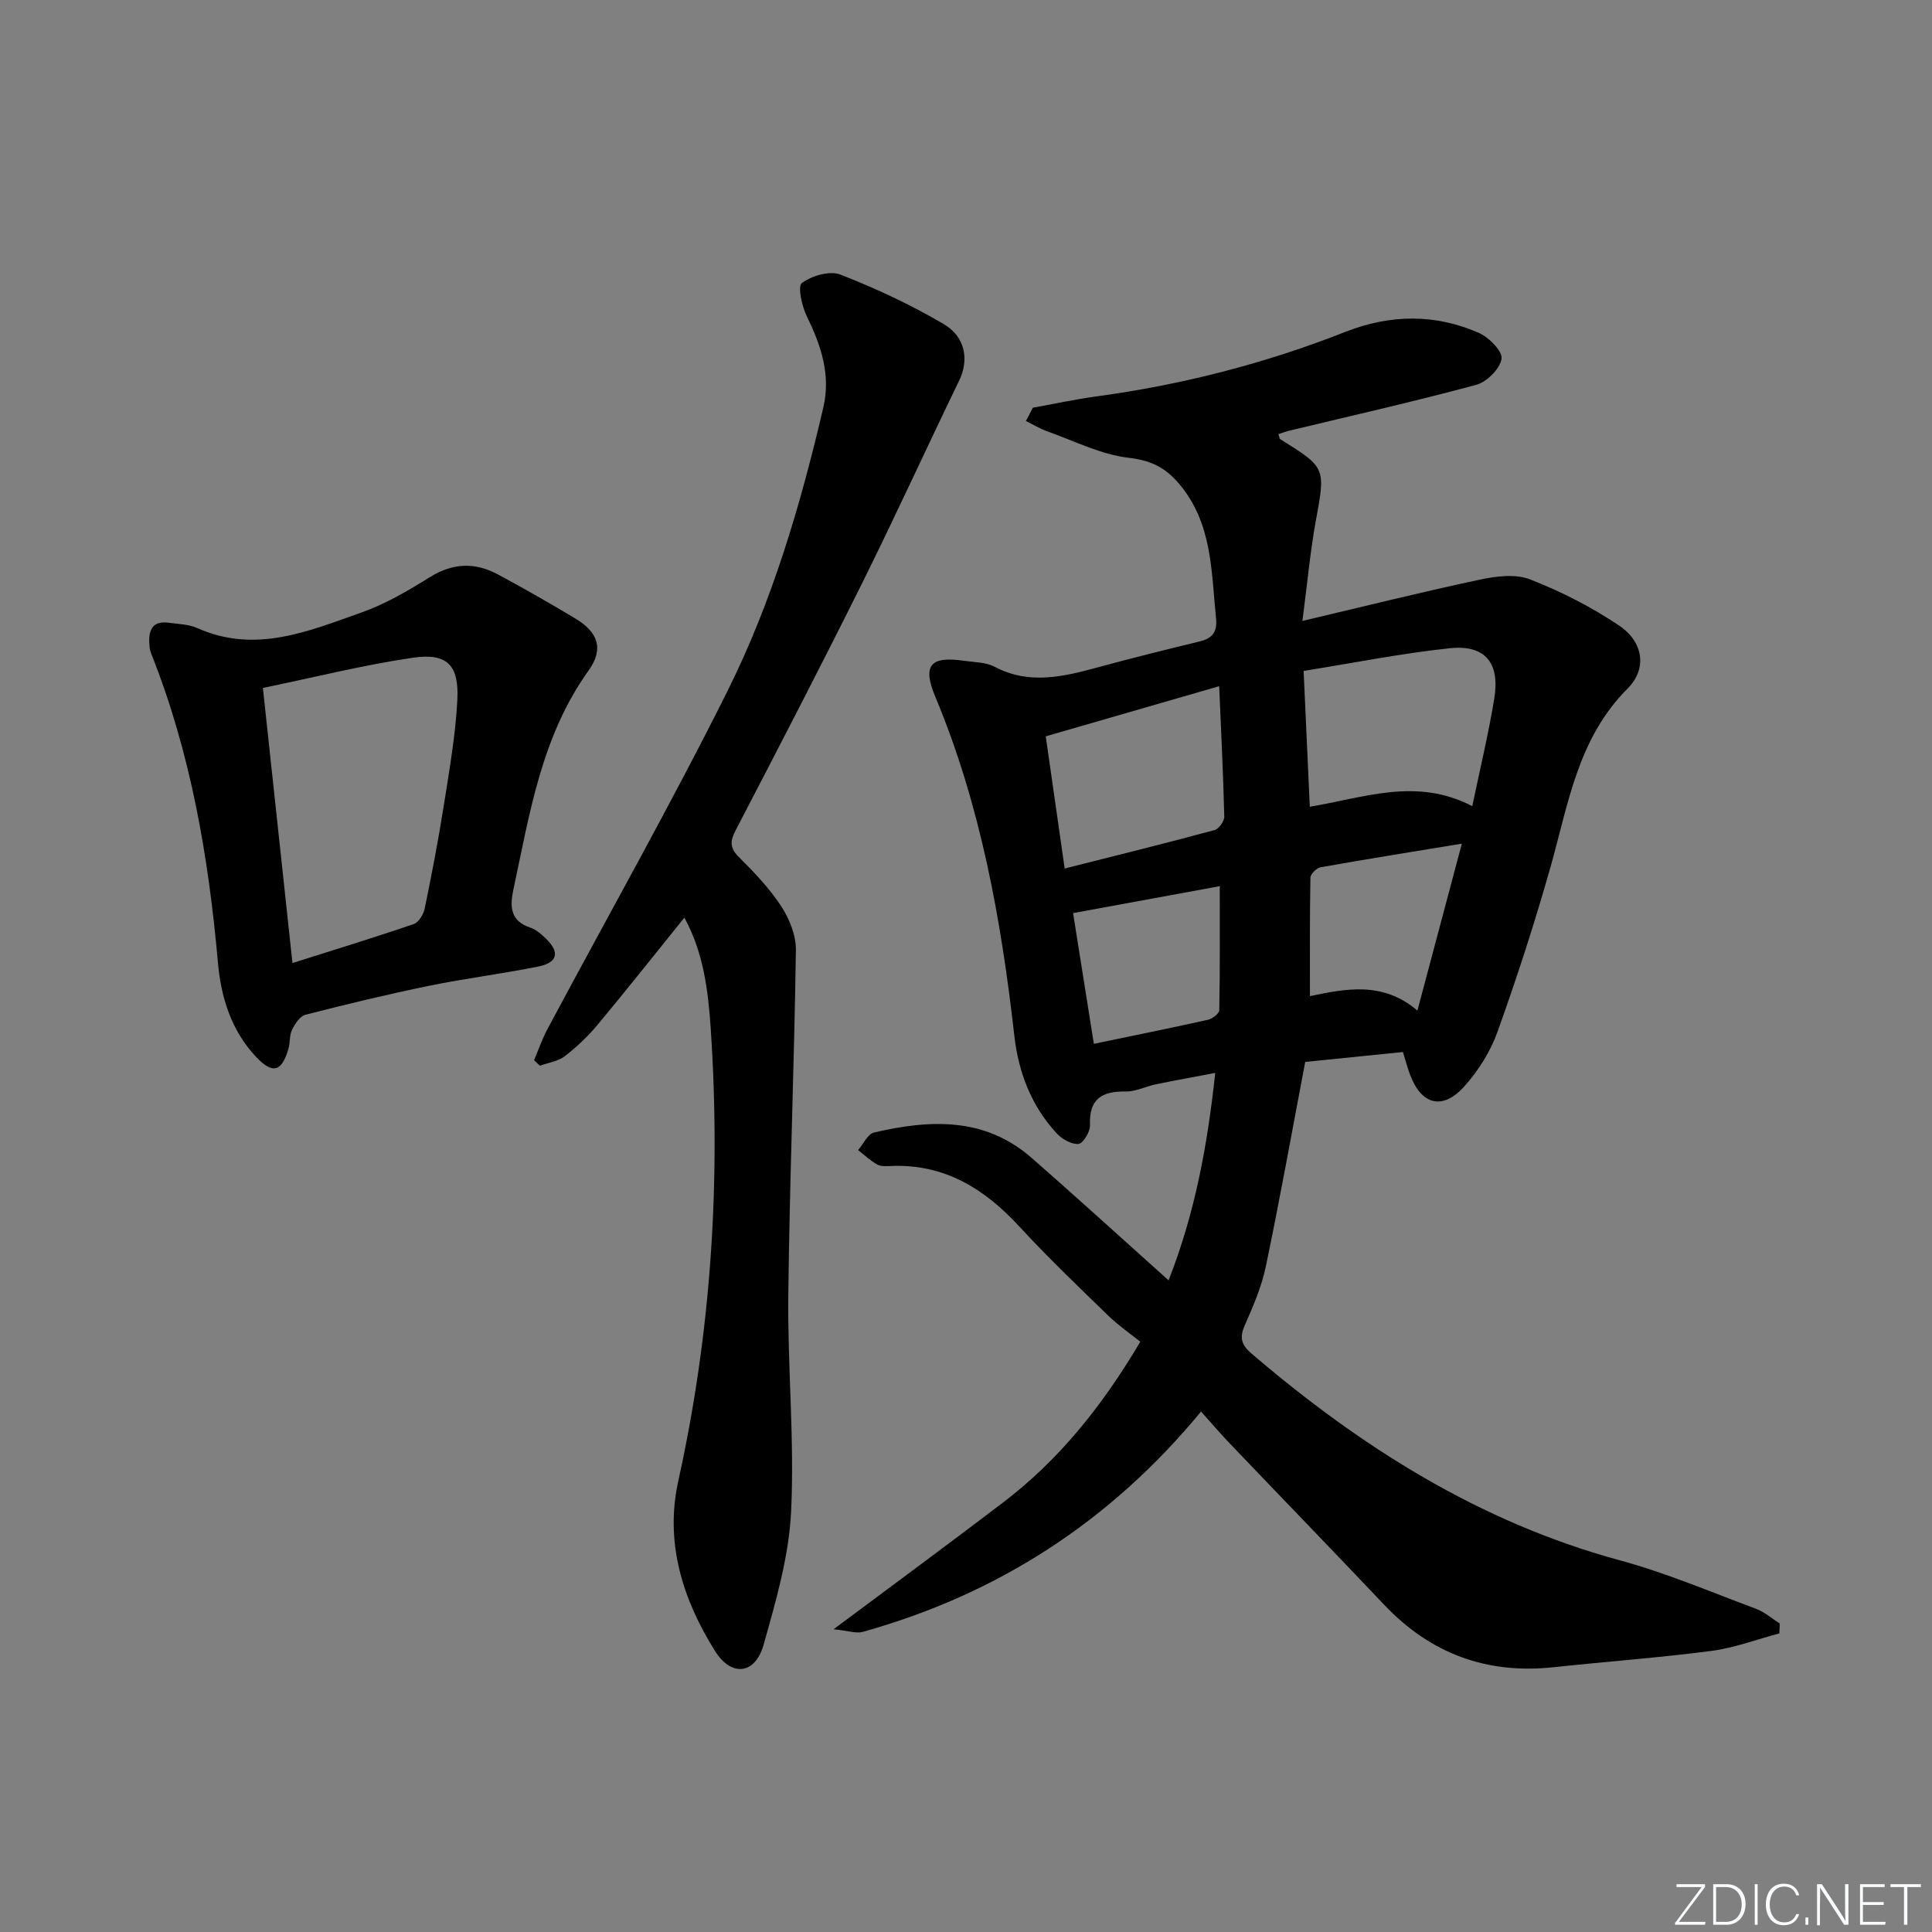<svg enable-background="new 0 0 400 400" viewBox="0 0 400 400" xmlns="http://www.w3.org/2000/svg"><rect x="0" y="0" width="400" height="400" fill="#808080" stroke="none"/><g fill="#fafbfc"><path d="m346.9 398 5.4-7.3h-5.2v-.6h5.9v.6l-5.4 7.2h5.5l-.1.6h-6.2v-.5z"/><path d="m354.7 390.1h2.8c2.3 0 3.9 1.6 3.9 4.1s-1.6 4.3-3.9 4.3h-2.8zm.6 7.8h2c2.2 0 3.3-1.6 3.3-3.6 0-1.8-1-3.6-3.3-3.6h-2z"/><path d="m363.9 390.1v8.4h-.6v-8.4z"/><path d="m372.5 396.3c-.4 1.3-1.4 2.3-3.2 2.3-2.4 0-3.7-1.9-3.7-4.3 0-2.3 1.2-4.3 3.7-4.3 1.8 0 2.9 1 3.2 2.4h-.6c-.4-1.1-1.1-1.8-2.5-1.8-2.1 0-3 1.9-3 3.7s.9 3.7 3 3.7c1.4 0 2.1-.7 2.5-1.7z"/><path d="m373.8 398.5v-1.5h.6v1.5z"/><path d="m376.2 398.5v-8.4h1c1.3 2 4.4 6.7 4.9 7.6-.1-1.2-.1-2.4-.1-3.8v-3.8h.7v8.4h-.9c-1.2-1.9-4.4-6.8-5-7.7.1 1.1 0 2.3 0 3.9v3.9h-.6z"/><path d="m390 394.4h-4.3v3.5h4.7l-.1.6h-5.2v-8.4h5.1v.6h-4.5v3.1h4.3z"/><path d="m394.2 390.7h-2.8v-.6h6.3v.6h-2.8v7.8h-.7z"/></g><path d="m368.39 338.18c-4.68 1.24-9.29 3-14.04 3.62-10.86 1.42-21.81 2.21-32.7 3.38-13.87 1.49-25.5-2.82-35.09-12.95-10.65-11.24-21.42-22.35-32.11-33.55-1.94-2.04-3.77-4.19-5.78-6.44-18.71 22.69-42.03 37.81-70.05 45.62-1.37.38-3.02-.24-6.03-.54 12.55-9.37 23.89-17.71 35.08-26.24 11.4-8.69 20.3-19.59 28.42-33.29-2.07-1.66-4.53-3.35-6.64-5.4-6.21-6.04-12.49-12.03-18.36-18.4-7.21-7.84-15.47-13.01-26.51-12.59-.99.04-2.15.15-2.95-.29-1.44-.79-2.66-1.98-3.97-3 1.1-1.26 2-3.34 3.31-3.64 11.5-2.67 22.85-3.26 32.55 5.21 9.4 8.2 18.61 16.62 28.42 25.4 5.45-13.85 8.04-27.86 9.66-42.94-4.33.82-8.3 1.53-12.24 2.34-2.11.44-4.2 1.53-6.28 1.5-4.96-.08-7.64 1.55-7.41 7 .06 1.33-1.45 3.79-2.38 3.86-1.46.12-3.42-1.01-4.53-2.21-5.26-5.68-7.91-12.68-8.76-20.24-2.72-24.01-6.96-47.63-16.34-70.1-2.75-6.57-1.06-8.5 5.96-7.48 2.13.31 4.49.28 6.31 1.24 7.29 3.84 14.41 2 21.64.04 6.88-1.87 13.81-3.59 20.74-5.27 2.7-.66 3.76-1.93 3.45-4.9-.99-9.72-.74-19.64-7.68-27.8-2.88-3.39-5.84-4.8-10.42-5.34-5.72-.67-11.21-3.47-16.76-5.45-1.56-.55-3-1.43-4.5-2.16.48-.92.97-1.84 1.45-2.76 4.41-.79 8.8-1.75 13.24-2.35 17.69-2.4 34.85-6.81 51.46-13.35 9.25-3.64 18.55-3.77 27.63.21 2.09.91 4.95 3.83 4.7 5.37-.34 2.09-3.06 4.8-5.26 5.39-12.8 3.46-25.75 6.37-38.65 9.48-.77.19-1.51.47-2.3.72.2.54.21.94.41 1.06 9.5 5.92 9.35 5.89 7.33 16.99-1.15 6.32-1.73 12.75-2.76 20.63 12.97-3.06 24.75-6 36.63-8.53 3.39-.72 7.44-1.27 10.48-.08 6.44 2.51 12.75 5.72 18.48 9.58 4.98 3.35 5.85 8.91 1.75 13.01-10.34 10.33-12.28 23.89-15.97 36.95-3.25 11.49-6.94 22.87-10.97 34.11-1.47 4.11-3.98 8.11-6.91 11.36-4.51 4.99-8.88 3.78-11.22-2.5-.51-1.37-.88-2.79-1.46-4.65-7.06.72-14.09 1.43-20.23 2.05-2.8 14.72-5.28 28.59-8.16 42.37-.87 4.18-2.62 8.22-4.35 12.15-1.13 2.57-.74 4.04 1.41 5.88 22.61 19.33 47.22 34.91 76.31 42.81 9.58 2.6 18.81 6.55 28.14 10.02 1.77.66 3.27 2.01 4.9 3.04-.04.66-.06 1.36-.09 2.05zm-63.57-171.27c1.59-7.67 3.35-14.92 4.55-22.26 1.22-7.41-1.89-11.21-9.2-10.44-10 1.05-19.9 3.04-30.27 4.7.45 9.75.86 18.82 1.28 28.11 11.19-1.82 22.01-6.16 33.64-.11zm-84.39 12.91c10.87-2.75 20.98-5.25 31.03-7.96.89-.24 2.04-1.84 2.01-2.78-.2-8.59-.63-17.17-1.05-27.01-12.28 3.55-23.8 6.88-35.91 10.38 1.32 9.2 2.54 17.69 3.92 27.37zm1.74 9.23c1.38 8.68 2.8 17.61 4.3 27.06 8.17-1.7 15.94-3.26 23.67-4.99.9-.2 2.28-1.28 2.3-1.97.16-8.54.1-17.08.1-25.68-9.84 1.81-19.89 3.66-30.37 5.58zm71.29 20.18c3.13-11.75 6.06-22.76 9.2-34.56-10.4 1.71-19.83 3.21-29.24 4.89-.84.15-2.1 1.4-2.11 2.16-.15 8.05-.1 16.11-.1 24.52 7.23-1.49 14.97-3.2 22.25 2.99z" fill="#010000"/><path d="m141.69 189.99c-6.04 7.48-11.89 14.88-17.92 22.12-2.01 2.42-4.34 4.64-6.83 6.56-1.4 1.08-3.42 1.34-5.16 1.98-.4-.38-.81-.77-1.21-1.15.91-2.13 1.66-4.35 2.75-6.39 12.44-23.3 25.46-46.32 37.25-69.94 9.29-18.6 15.18-38.59 19.9-58.85 1.55-6.66-.44-12.74-3.38-18.72-1.05-2.13-1.99-6.32-1.07-7 2.05-1.52 5.76-2.61 7.97-1.75 7.36 2.86 14.59 6.25 21.4 10.25 4.61 2.72 5.2 7.54 3.21 11.66-6.79 14.03-13.27 28.22-20.2 42.17-8.49 17.08-17.28 34.02-26.08 50.95-1.19 2.28-1.26 3.65.66 5.57 3.18 3.16 6.34 6.47 8.77 10.2 1.7 2.61 3.08 6.04 3.03 9.07-.34 23.78-1.3 47.55-1.57 71.33-.17 14.97 1.3 29.98.58 44.9-.45 9.28-3.15 18.56-5.7 27.59-1.73 6.14-6.66 6.72-10.07 1.26-6.7-10.71-10.4-22.45-7.59-35.17 6.83-30.91 8.83-62.09 6.72-93.65-.55-8.08-1.52-15.8-5.46-22.99z" fill="#010000"/><path d="m30.96 133.81c-.4-4.02 1.09-5.28 4.05-4.87 1.97.27 4.09.31 5.85 1.1 11.98 5.36 23.03.64 34.01-3.24 4.95-1.75 9.63-4.5 14.12-7.3 4.75-2.97 9.34-3.12 14.08-.58 5.41 2.91 10.75 5.96 16.02 9.12 4.74 2.84 5.99 6.29 2.76 10.8-9.75 13.6-12.18 29.58-15.55 45.29-.74 3.45-.73 6.53 3.48 7.92 1.2.4 2.3 1.36 3.24 2.27 2.94 2.85 2.45 4.99-1.62 5.8-7.47 1.5-15.05 2.44-22.51 3.97-8.6 1.76-17.14 3.82-25.64 6-1.14.29-2.18 1.89-2.79 3.12-.57 1.13-.36 2.62-.73 3.89-1.4 4.85-3.3 5.35-6.74 1.69-5.13-5.46-7.24-12.33-7.87-19.51-1.95-21.92-5.63-43.41-13.82-63.97-.3-.76-.37-1.61-.34-1.5zm29.59 65.58c8.77-2.78 16.98-5.29 25.1-8.07 1.03-.35 2.03-2.01 2.28-3.22 1.44-6.98 2.79-13.98 3.9-21.01 1.16-7.37 2.48-14.76 2.86-22.19.37-7.25-2.16-9.76-9.23-8.72-10.12 1.48-20.09 3.99-31.03 6.25 2.03 18.9 4.03 37.49 6.12 56.96z" fill="#010000"/></svg>